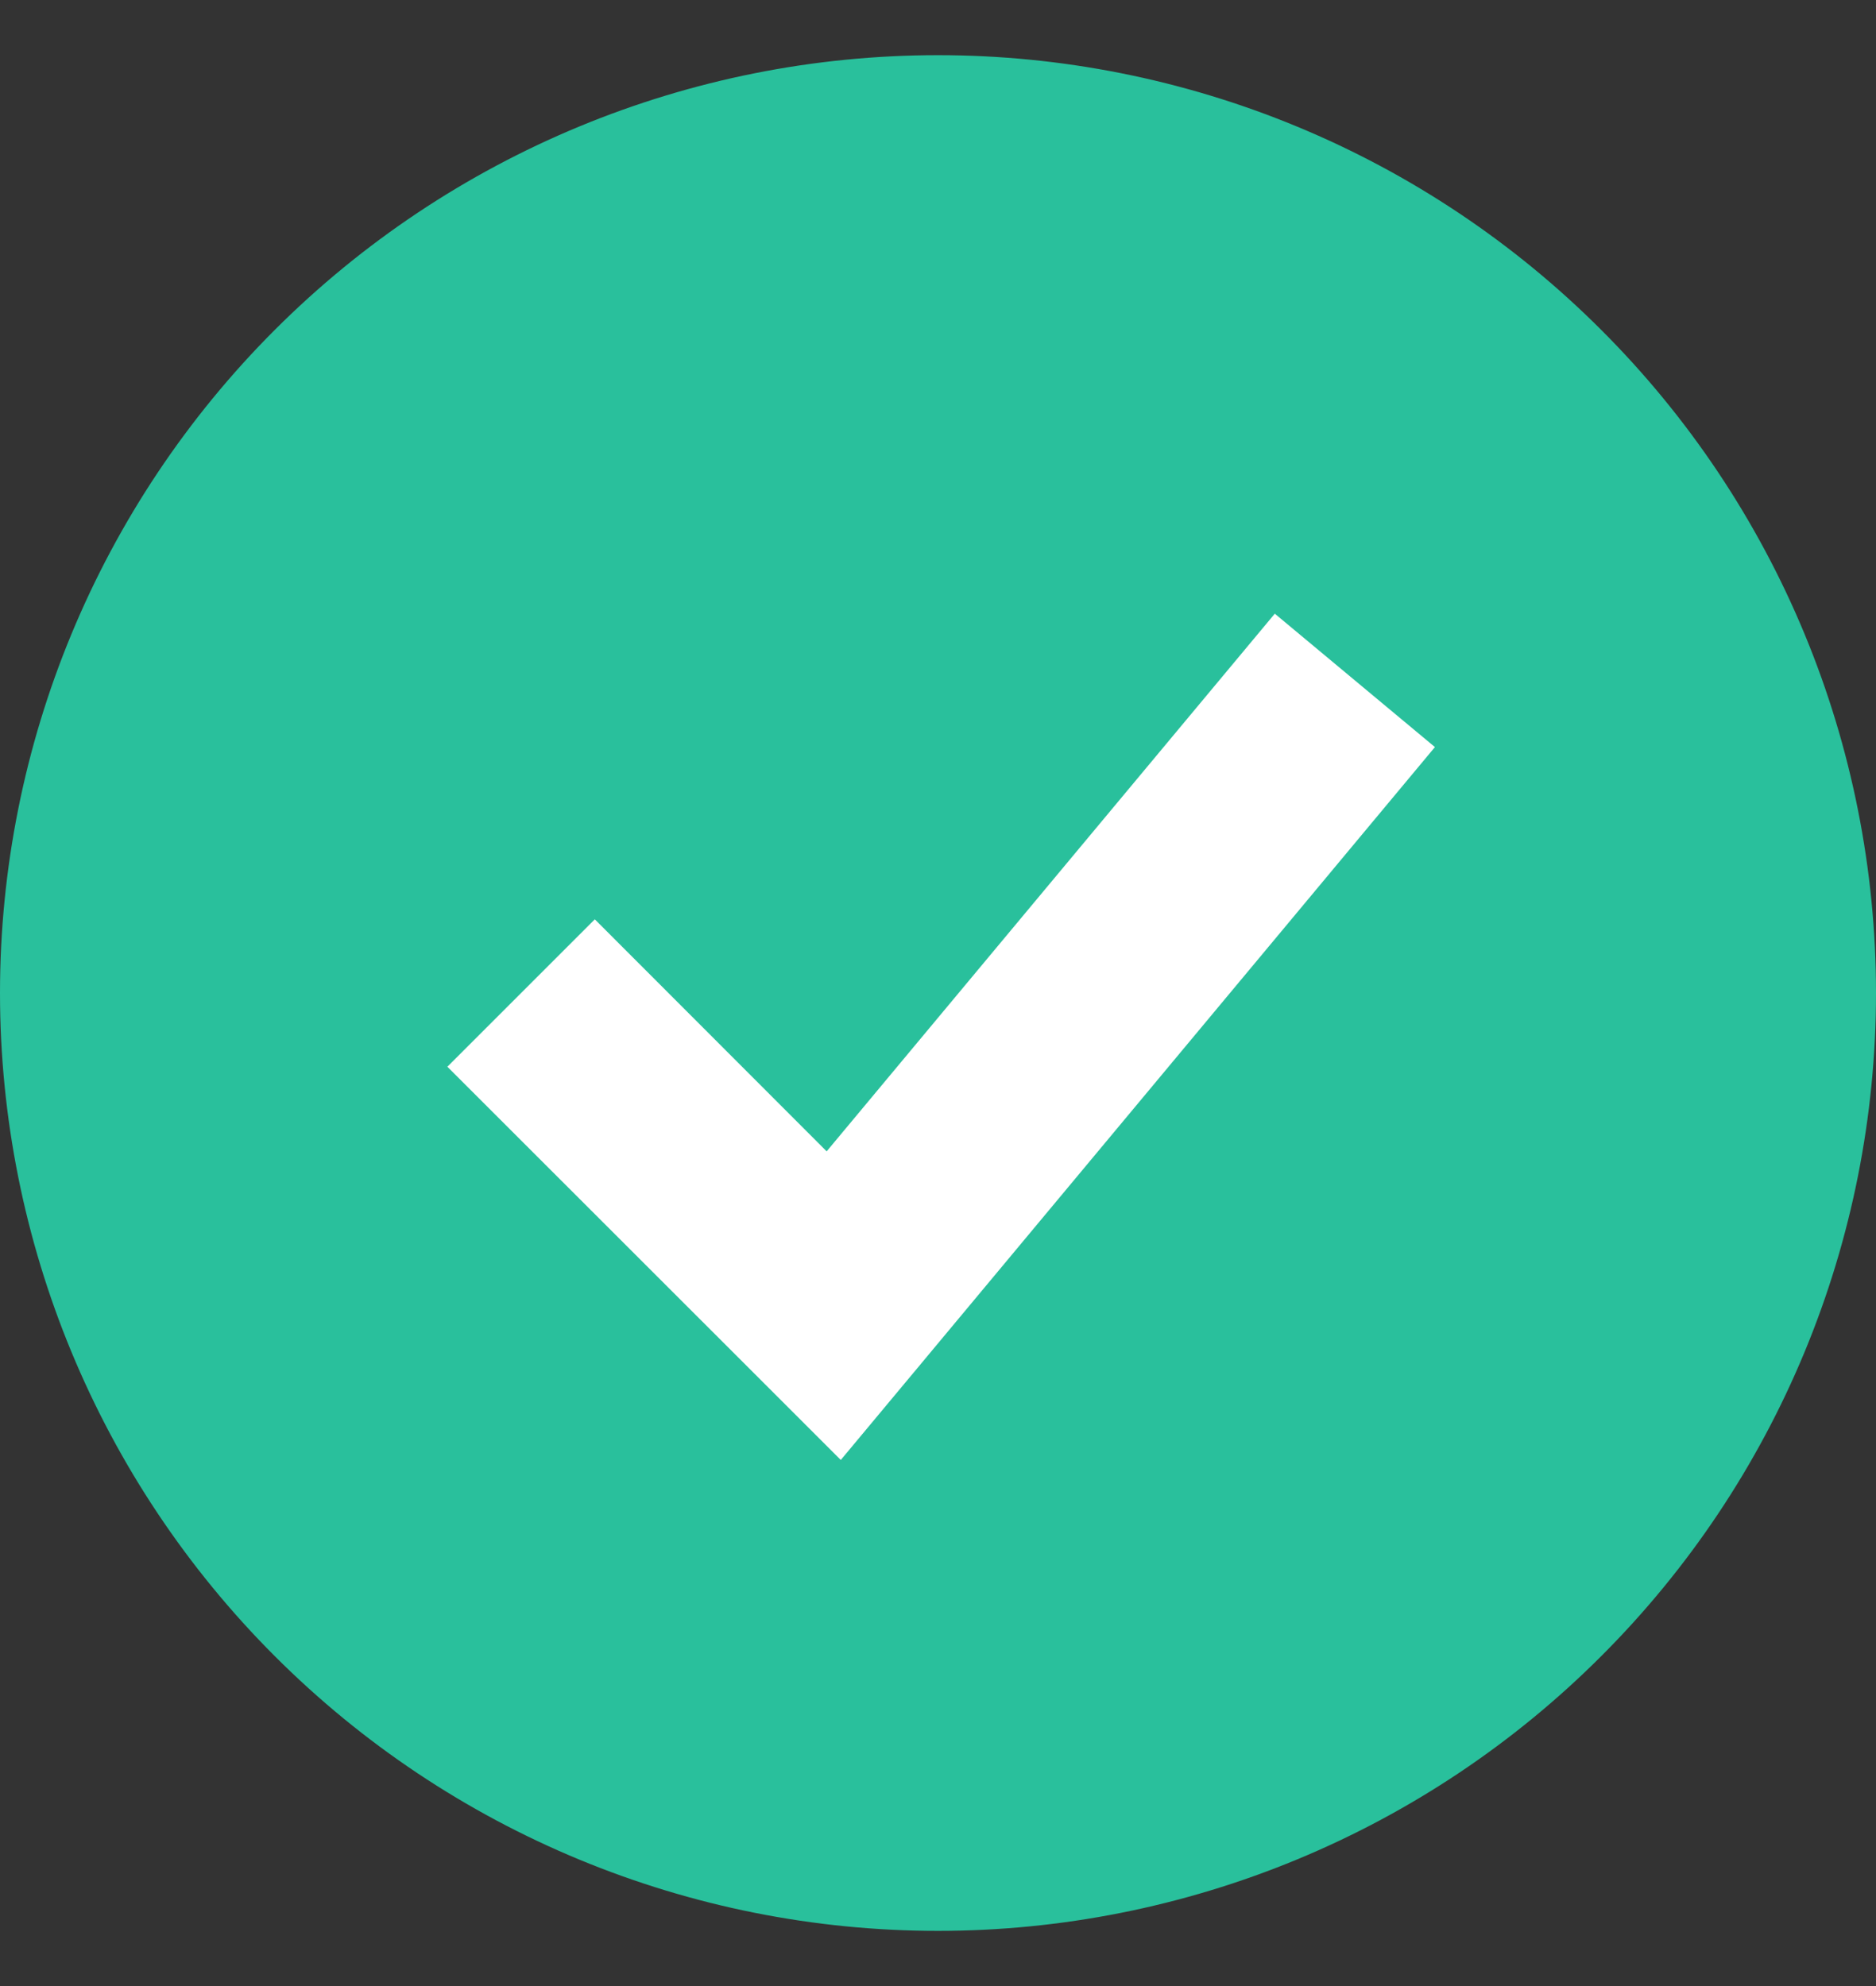 <svg xmlns="http://www.w3.org/2000/svg" width="17" height="18" viewBox="0 0 17 18" fill="none"><rect x="0" y="0" width="17" height="18" fill="#333333" stroke="none"/><g clip-path="url(#clip0_4636_8230)"><circle cx="8.501" cy="9.71" r="5.667" fill="white"></circle><path fill-rule="evenodd" clip-rule="evenodd" d="M8.5 17.5C9.616 17.5 10.722 17.28 11.753 16.853C12.784 16.426 13.721 15.8 14.51 15.01C15.3 14.221 15.926 13.284 16.353 12.253C16.78 11.222 17 10.116 17 9C17 7.884 16.78 6.778 16.353 5.747C15.926 4.716 15.3 3.779 14.51 2.99C13.721 2.2 12.784 1.574 11.753 1.147C10.722 0.72 9.616 0.5 8.5 0.5C6.246 0.5 4.084 1.396 2.49 2.99C0.896 4.584 0 6.746 0 9C0 11.254 0.896 13.416 2.49 15.01C4.084 16.605 6.246 17.5 8.5 17.5ZM8.281 12.438L13.003 6.771L11.552 5.562L7.491 10.435L5.39 8.332L4.054 9.668L6.888 12.501L7.619 13.232L8.281 12.438Z" fill="#29C09C"></path></g><defs><clipPath id="clip0_4636_8230"><rect width="17" height="17" fill="white" transform="translate(0 0.5)"></rect></clipPath></defs></svg>